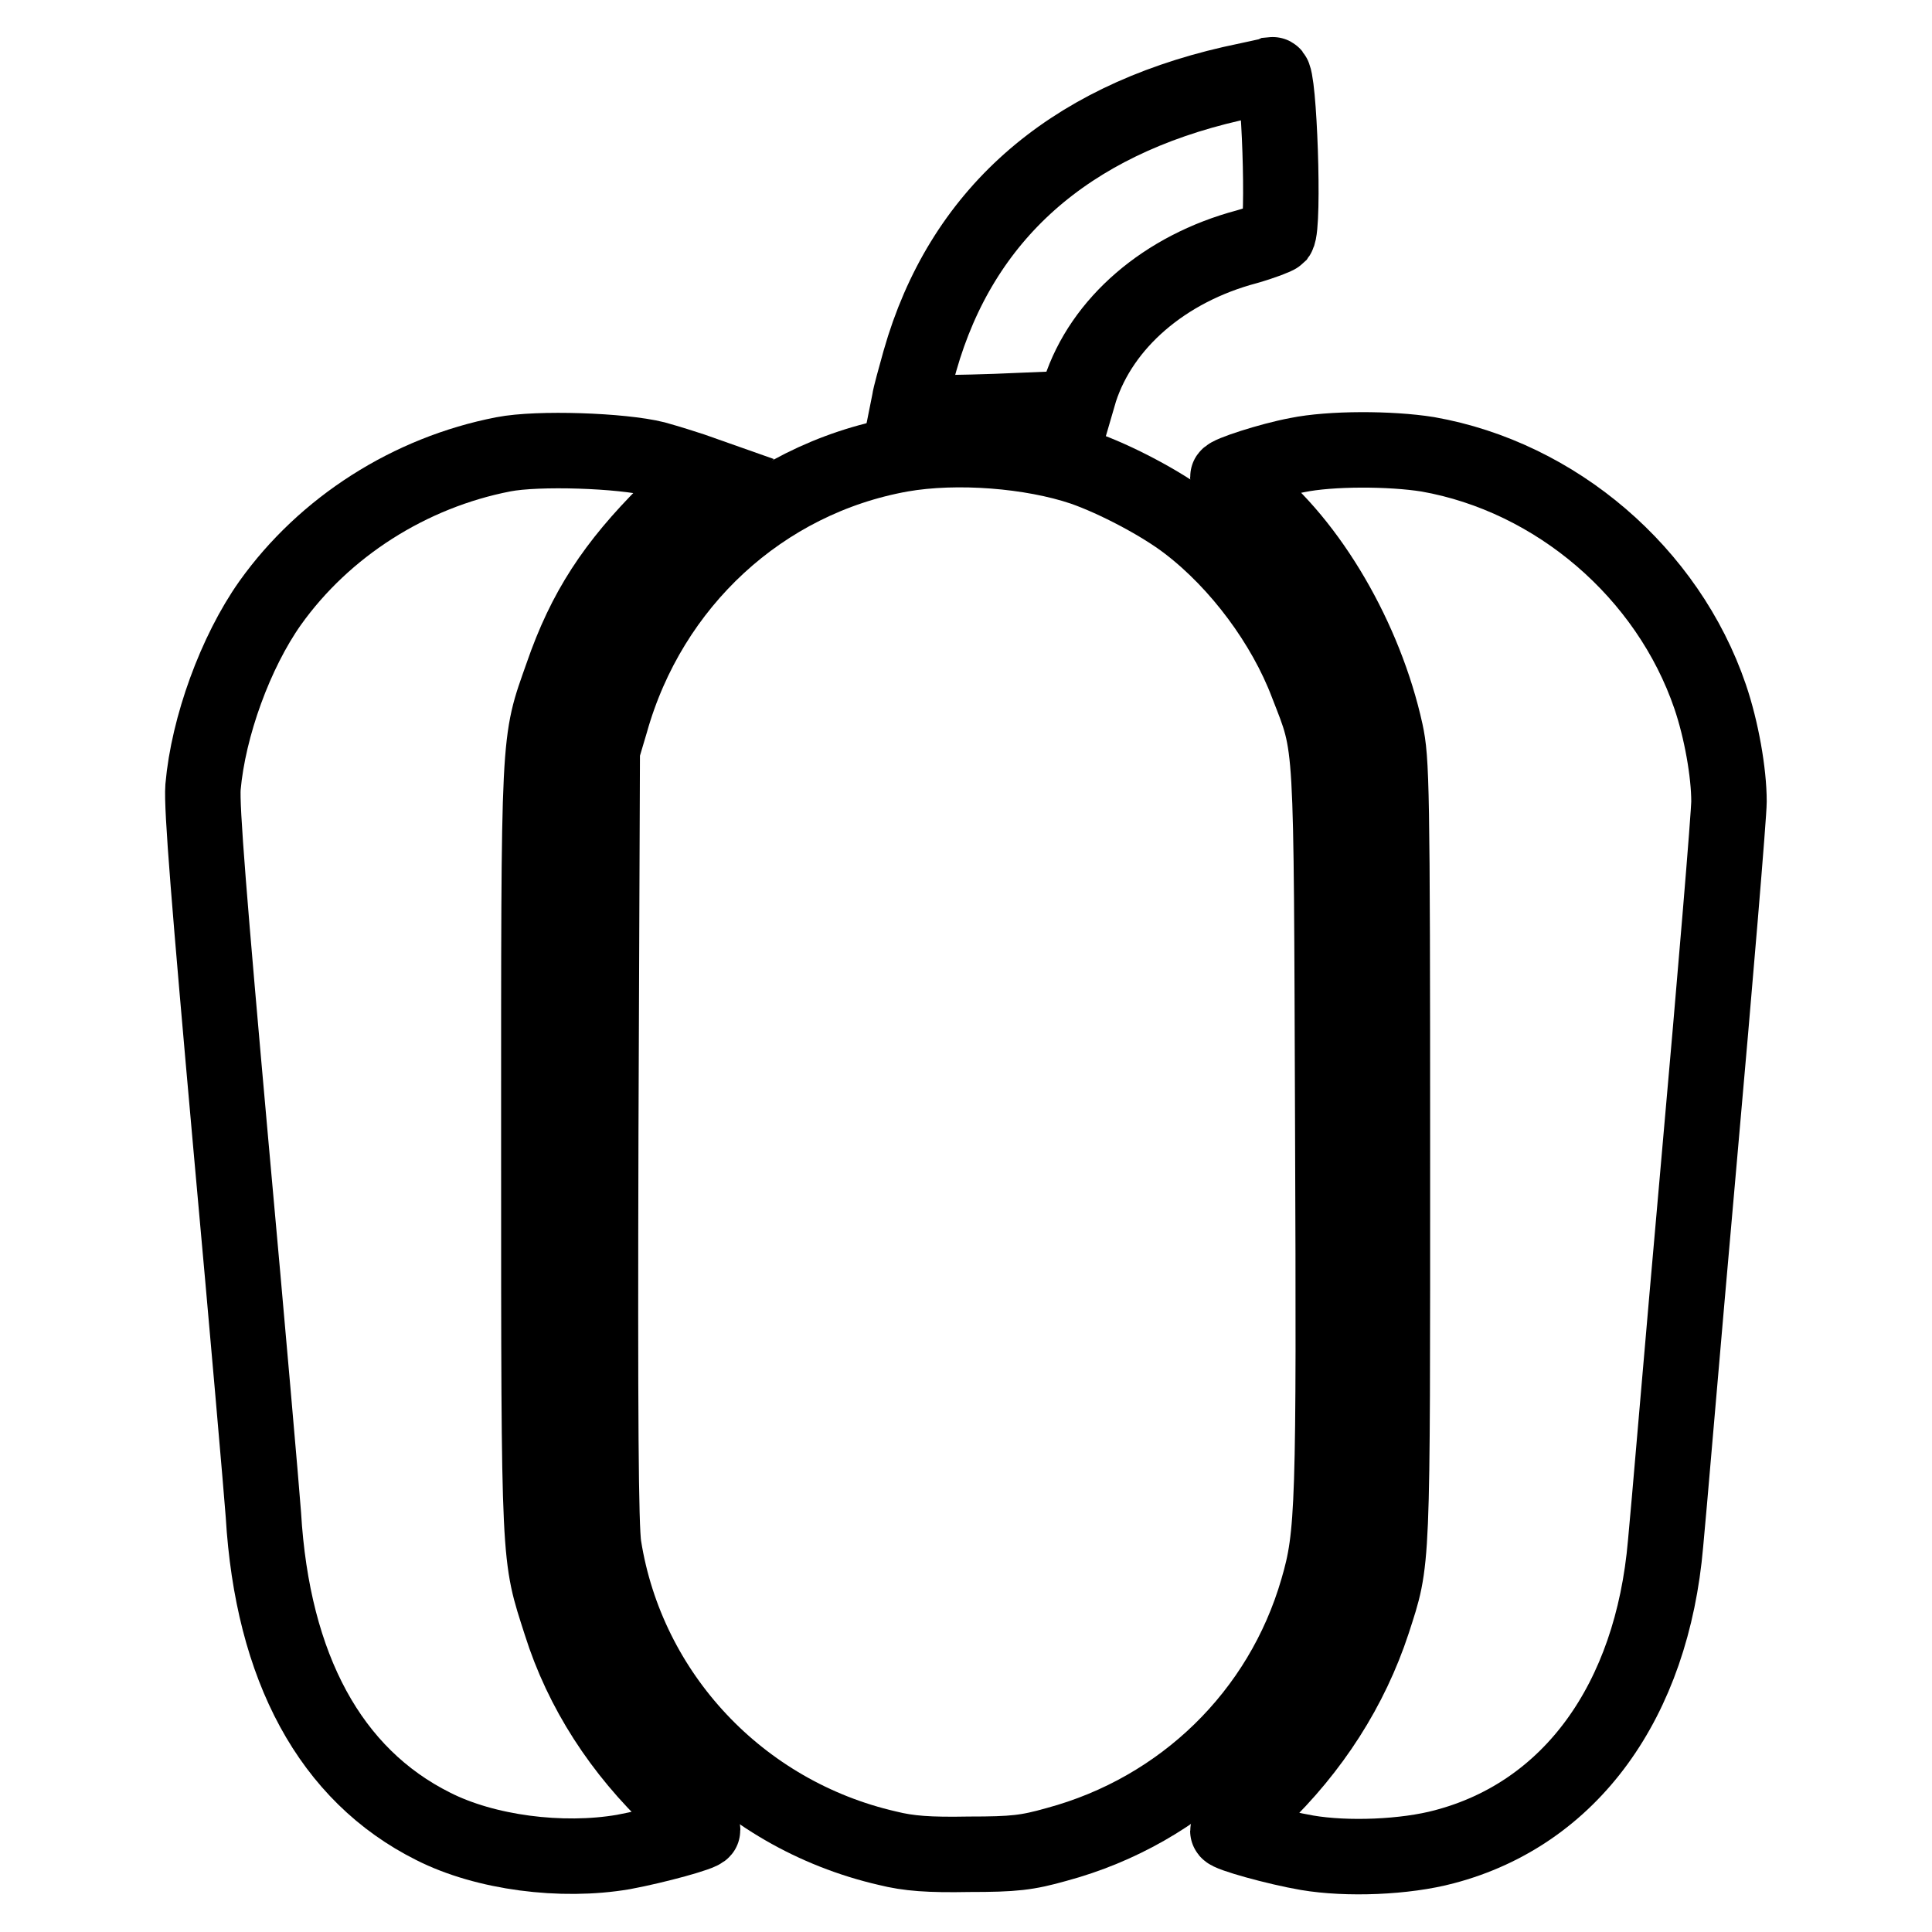 <?xml version="1.0" encoding="utf-8"?>
<!-- Svg Vector Icons : http://www.onlinewebfonts.com/icon -->
<!DOCTYPE svg PUBLIC "-//W3C//DTD SVG 1.1//EN" "http://www.w3.org/Graphics/SVG/1.1/DTD/svg11.dtd">
<svg version="1.1" xmlns="http://www.w3.org/2000/svg" xmlns:xlink="http://www.w3.org/1999/xlink" x="0px" y="0px" viewBox="0 0 256 256" enable-background="new 0 0 256 256" xml:space="preserve">
<g><g><g><path stroke-width="10" fill-opacity="0" stroke="#000000"  d="M163.2,11.1c-21.8,5-35.8,17.4-41.3,36.7c-0.6,2.2-1.3,4.6-1.4,5.4l-0.3,1.5h3.8c2.1,0,7.1-0.1,11.1-0.3l7.3-0.3l0.7-2.4c2.9-8.9,11.2-16.1,22.1-19c2.1-0.6,3.9-1.3,4.1-1.5c0.9-1.3,0.2-21.4-0.7-21.3C168.4,10,165.9,10.5,163.2,11.1z"/><path stroke-width="10" fill-opacity="0" stroke="#000000"  d="M66.7,60.2C54.3,62.6,43,69.8,35.8,79.9c-4.6,6.5-8.2,16.4-8.9,24.4c-0.2,2.7,0.8,15.1,3.7,47.5c2.2,24.2,4.1,46.1,4.3,48.9c1.2,20.3,8.9,34.5,22.5,41.3c6.9,3.5,17,4.8,25.2,3.4c4.3-0.8,10.5-2.5,10.5-2.9c0-0.1-1.7-1.9-3.7-3.8c-7.1-6.7-12.3-14.7-15.1-23.6c-2.9-9.1-2.9-7-2.9-62.6c0-56.2-0.1-53.9,3.1-63c3-8.7,6.9-14.6,13.9-21.6l5-5l-1.7-0.6c-0.9-0.3-3.1-1-4.9-1.5C82.4,59.7,71.3,59.3,66.7,60.2z"/><path stroke-width="10" fill-opacity="0" stroke="#000000"  d="M119.4,60.2c-18.4,3.3-33.3,17-38.5,35.5l-1.1,3.7l-0.2,51c-0.1,37.3,0,51.9,0.4,54.5c3.1,19.6,18,35.5,37.6,40c2.8,0.7,5.5,0.9,10.8,0.8c6,0,7.7-0.2,11.6-1.3c16.7-4.5,29.8-17.2,34.6-33.8c2.1-7.2,2.2-10.8,2-61.5c-0.2-52.6,0-49.7-3.4-58.5c-3-7.9-9-16-15.8-21.2c-3.5-2.7-9.6-5.9-13.9-7.4C136.7,59.7,126.8,58.9,119.4,60.2z"/><path stroke-width="10" fill-opacity="0" stroke="#000000"  d="M171.9,60.3c-3.7,0.7-9.2,2.5-9.2,2.9c0,0.2,1.1,1.2,2.4,2.2c8.5,6.7,15.8,19.3,18.5,31.6c0.8,3.7,0.9,7,0.9,55.6c0,56.1,0.1,53.9-2.6,62.3c-2.9,8.8-8,16.8-15.1,23.6c-2.2,2.1-4.1,3.9-4.1,4.1c0,0.4,6.4,2.2,10.5,2.9c5.3,0.9,13,0.6,18.2-0.8c16.7-4.4,27.5-19.3,29.3-40.2c0.3-2.9,2.2-25.6,4.4-50.3c2.2-24.7,4-46.3,4-48c0-3.8-1-9.5-2.5-13.9c-5.6-16.4-20.4-29.1-37.4-32.1C184.2,59.4,176.3,59.4,171.9,60.3z"/></g></g></g>
</svg>